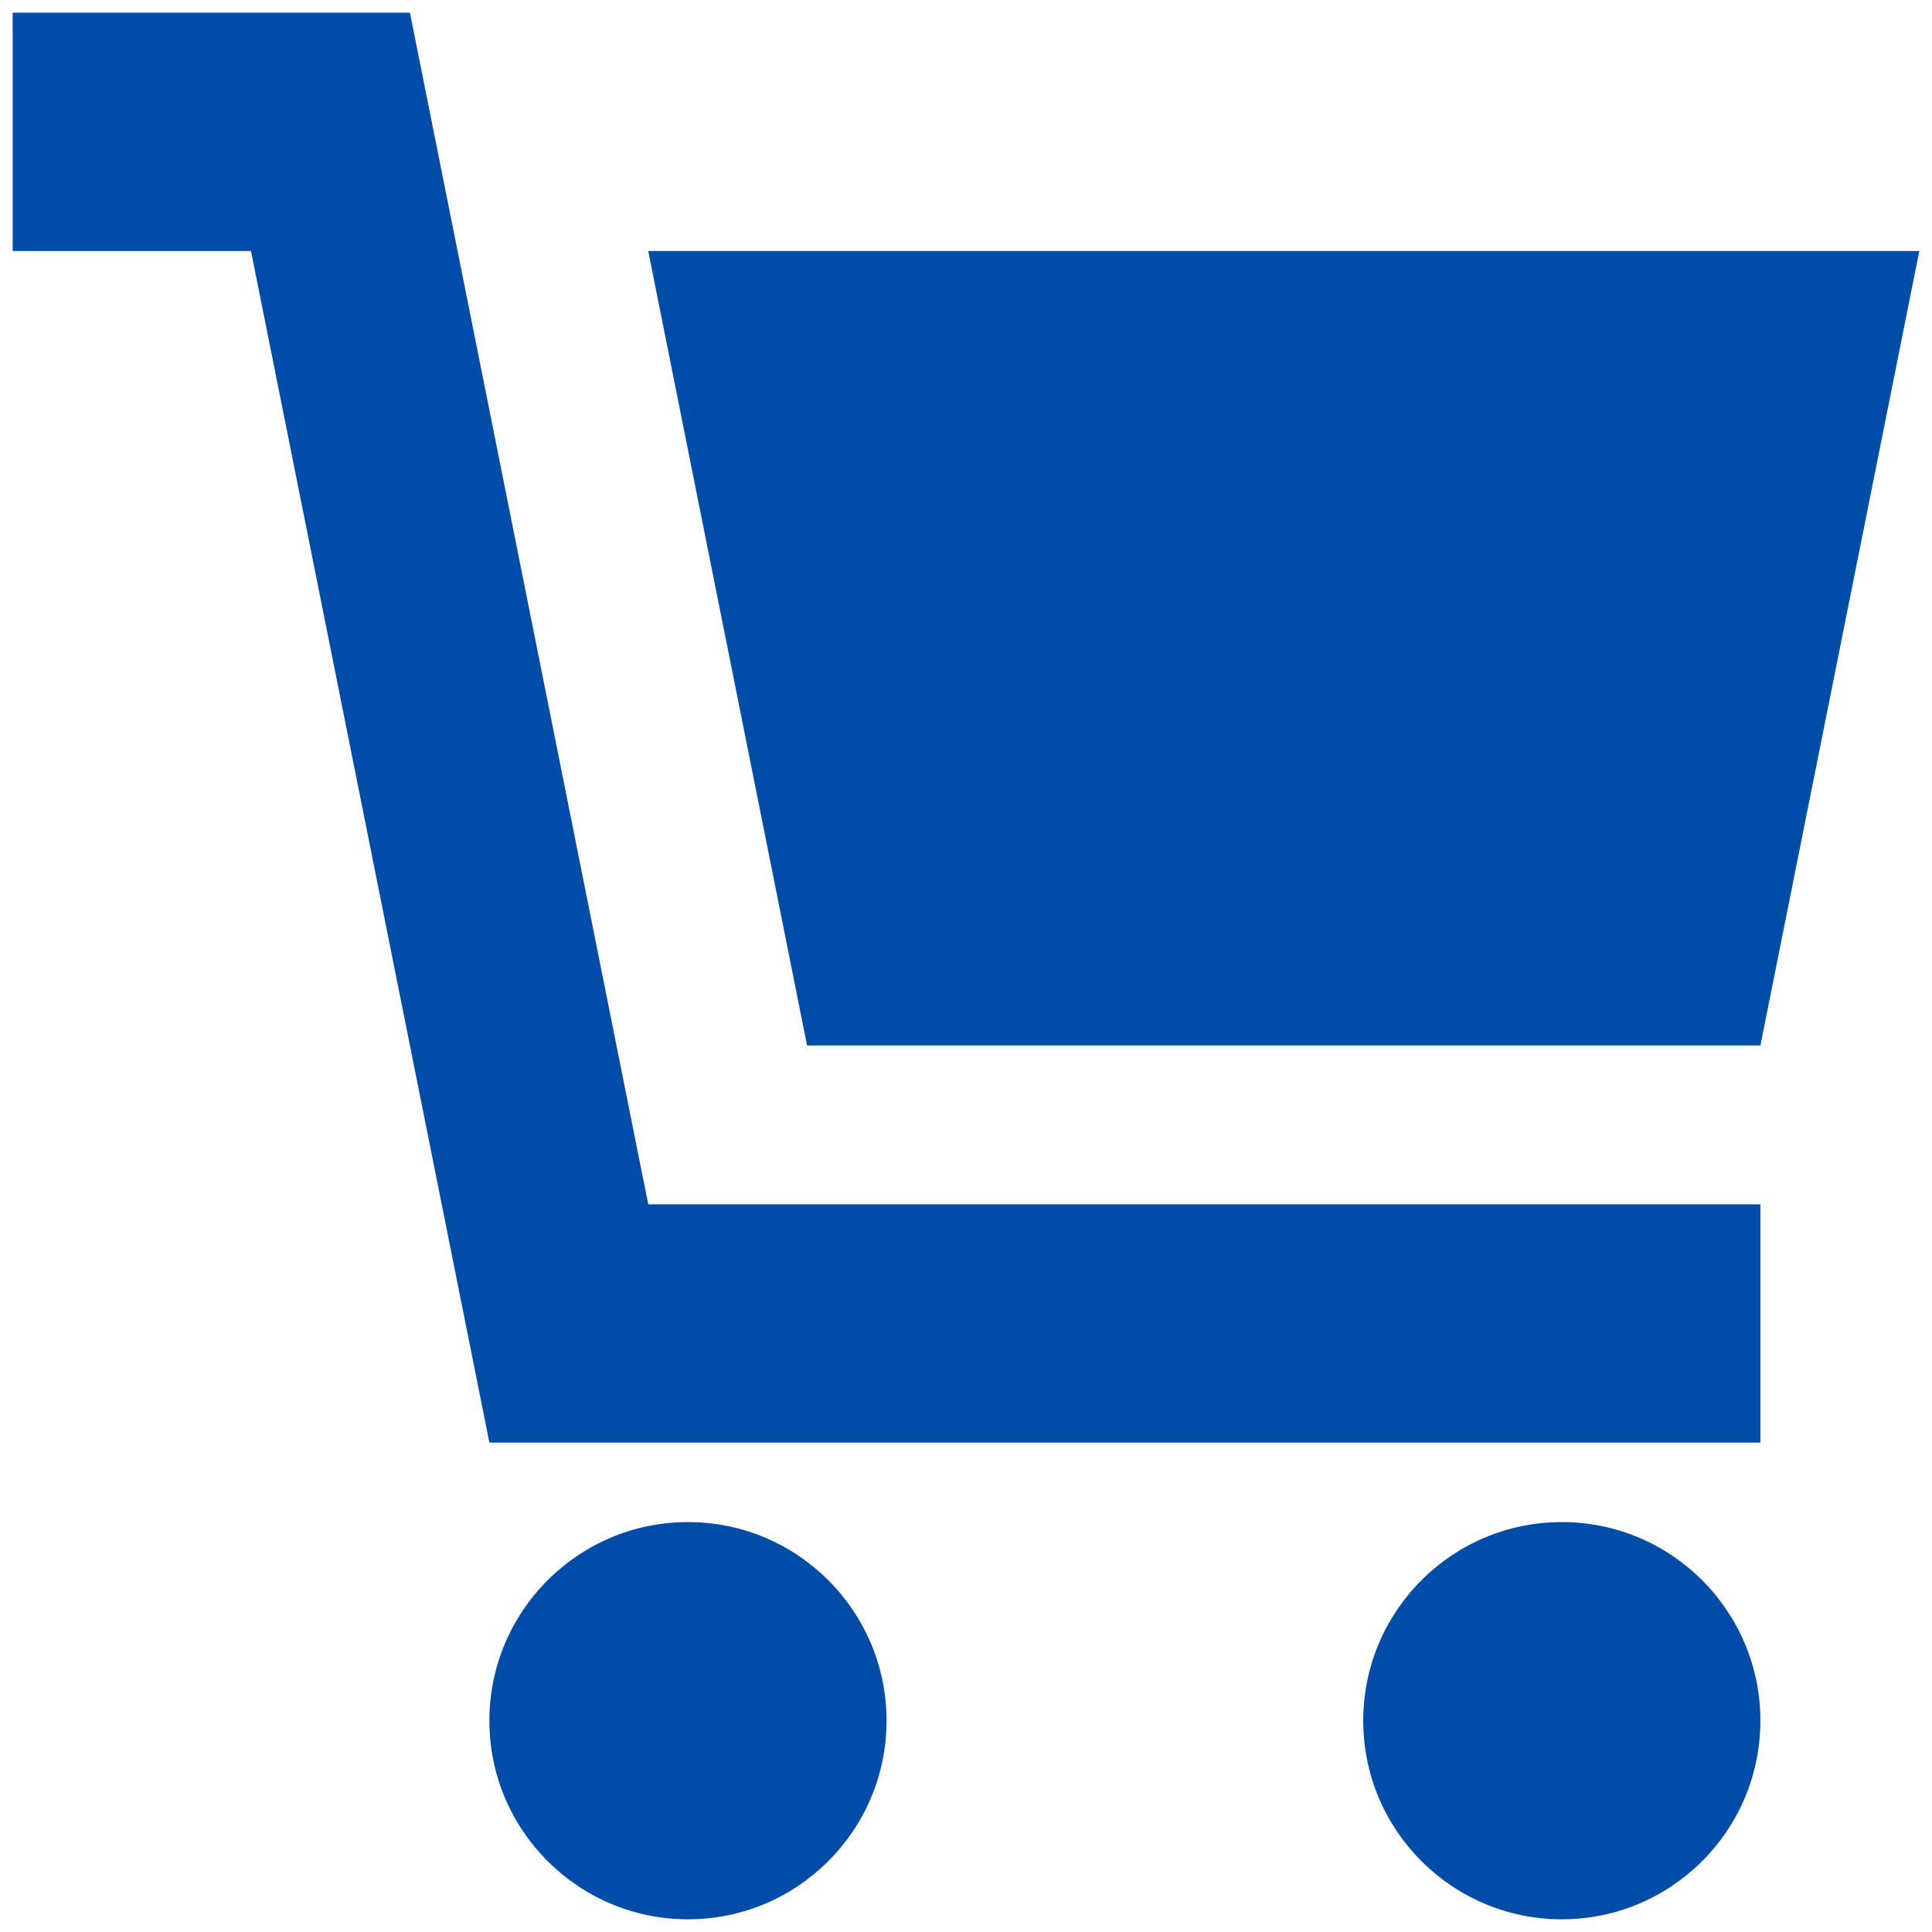 <?xml version="1.0" encoding="UTF-8"?>
<svg width="23px" height="23px" viewBox="0 0 23 23" version="1.1" xmlns="http://www.w3.org/2000/svg" xmlns:xlink="http://www.w3.org/1999/xlink">
    <!-- Generator: sketchtool 48.2 (47327) - http://www.bohemiancoding.com/sketch -->
    <title>8CB9053D-048E-4EEB-B68F-142D17A37CCD-78987-0001C0607C5819A2</title>
    <desc>Created with sketchtool.</desc>
    <defs></defs>
    <g id="HomeV3a" stroke="none" stroke-width="1" fill="none" fill-rule="evenodd" transform="translate(-1378, -81)">
        <g id="HEADER" fill="#004CA6">
            <g id="nav-cart" transform="translate(1378, 81)">
                <polygon id="Fill-1" points="20.957 12.446 9.608 12.446 7.717 2.988 22.849 2.988"></polygon>
                <path d="M10.554,20.485 C10.554,21.789 9.495,22.849 8.19,22.849 C6.885,22.849 5.826,21.789 5.826,20.485 C5.826,19.179 6.885,18.12 8.19,18.12 C9.495,18.12 10.554,19.179 10.554,20.485" id="Fill-2"></path>
                <path d="M20.957,20.485 C20.957,21.789 19.898,22.849 18.593,22.849 C17.288,22.849 16.229,21.789 16.229,20.485 C16.229,19.179 17.288,18.12 18.593,18.12 C19.898,18.12 20.957,19.179 20.957,20.485" id="Fill-3"></path>
                <polygon id="Fill-4" points="20.957 14.337 20.957 17.174 5.826 17.174 2.988 2.988 0.151 2.988 0.151 0.151 4.88 0.151 7.717 14.337"></polygon>
            </g>
        </g>
    </g>
</svg>